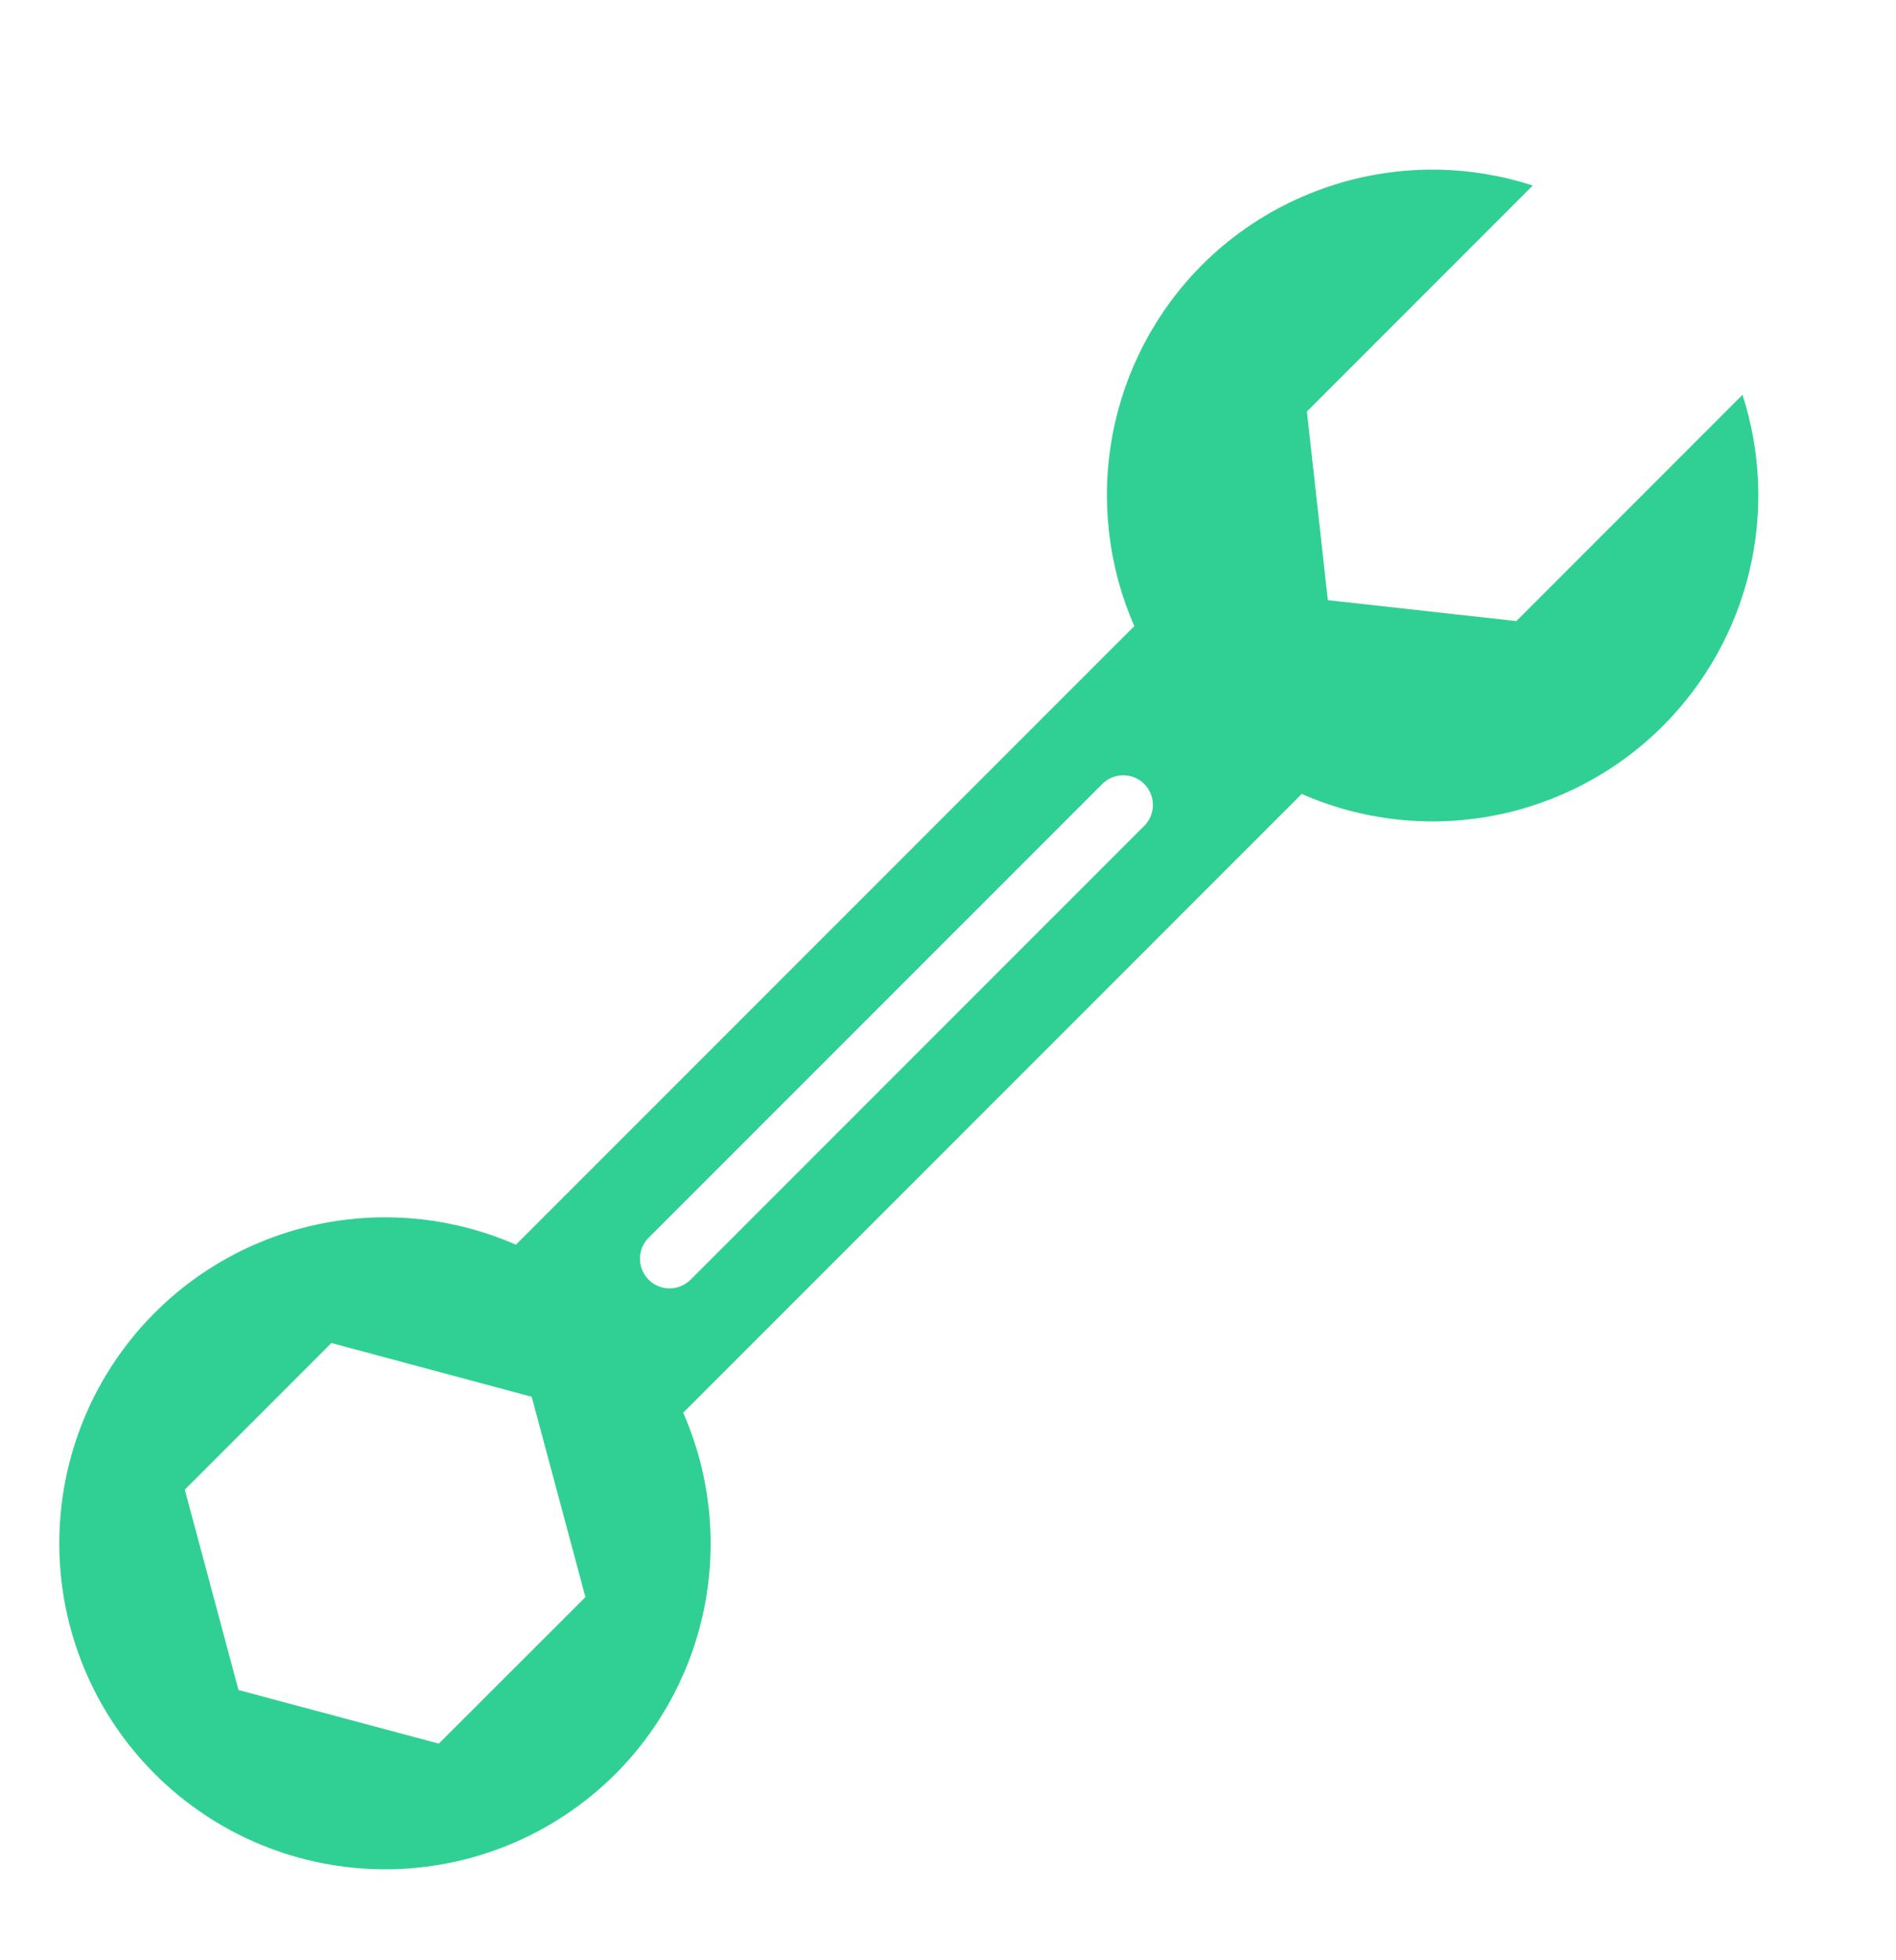 <svg width="30" height="31" viewBox="0 0 30 31" fill="none" xmlns="http://www.w3.org/2000/svg">
<path d="M22.733 2.683C22.045 2.674 21.362 2.802 20.725 3.061C20.087 3.319 19.508 3.702 19.021 4.188C18.288 4.922 17.794 5.86 17.603 6.879C17.412 7.898 17.532 8.952 17.948 9.901L8.163 19.684C7.212 19.268 6.159 19.148 5.139 19.34C4.119 19.532 3.181 20.027 2.448 20.761C1.481 21.728 0.938 23.04 0.938 24.407C0.938 25.774 1.481 27.085 2.448 28.052C3.415 29.019 4.726 29.562 6.094 29.562C7.461 29.562 8.773 29.019 9.74 28.052C10.472 27.318 10.965 26.381 11.156 25.362C11.347 24.343 11.227 23.29 10.81 22.341L20.597 12.556C21.547 12.973 22.601 13.093 23.621 12.901C24.641 12.708 25.579 12.213 26.313 11.479C26.984 10.807 27.457 9.963 27.679 9.039C27.901 8.115 27.864 7.148 27.571 6.244L23.993 9.822L21.01 9.491L20.679 6.508L24.253 2.934C23.762 2.775 23.25 2.69 22.734 2.683H22.733ZM17.757 12.261C17.852 12.258 17.945 12.283 18.026 12.334C18.105 12.385 18.168 12.459 18.205 12.547C18.242 12.634 18.252 12.731 18.233 12.823C18.214 12.916 18.167 13.001 18.098 13.067L10.927 20.237C10.883 20.281 10.831 20.315 10.774 20.339C10.718 20.363 10.657 20.375 10.595 20.375C10.533 20.375 10.472 20.363 10.415 20.339C10.359 20.316 10.307 20.281 10.263 20.238C10.22 20.194 10.185 20.142 10.162 20.086C10.138 20.029 10.126 19.968 10.126 19.906C10.126 19.845 10.138 19.784 10.161 19.727C10.185 19.67 10.219 19.618 10.263 19.574L17.435 12.404C17.519 12.316 17.635 12.265 17.757 12.261ZM5.244 21.239L8.413 22.089L9.263 25.257L6.943 27.574L3.774 26.727L2.924 23.558L5.244 21.239Z" fill="#30D094"/>
</svg>
